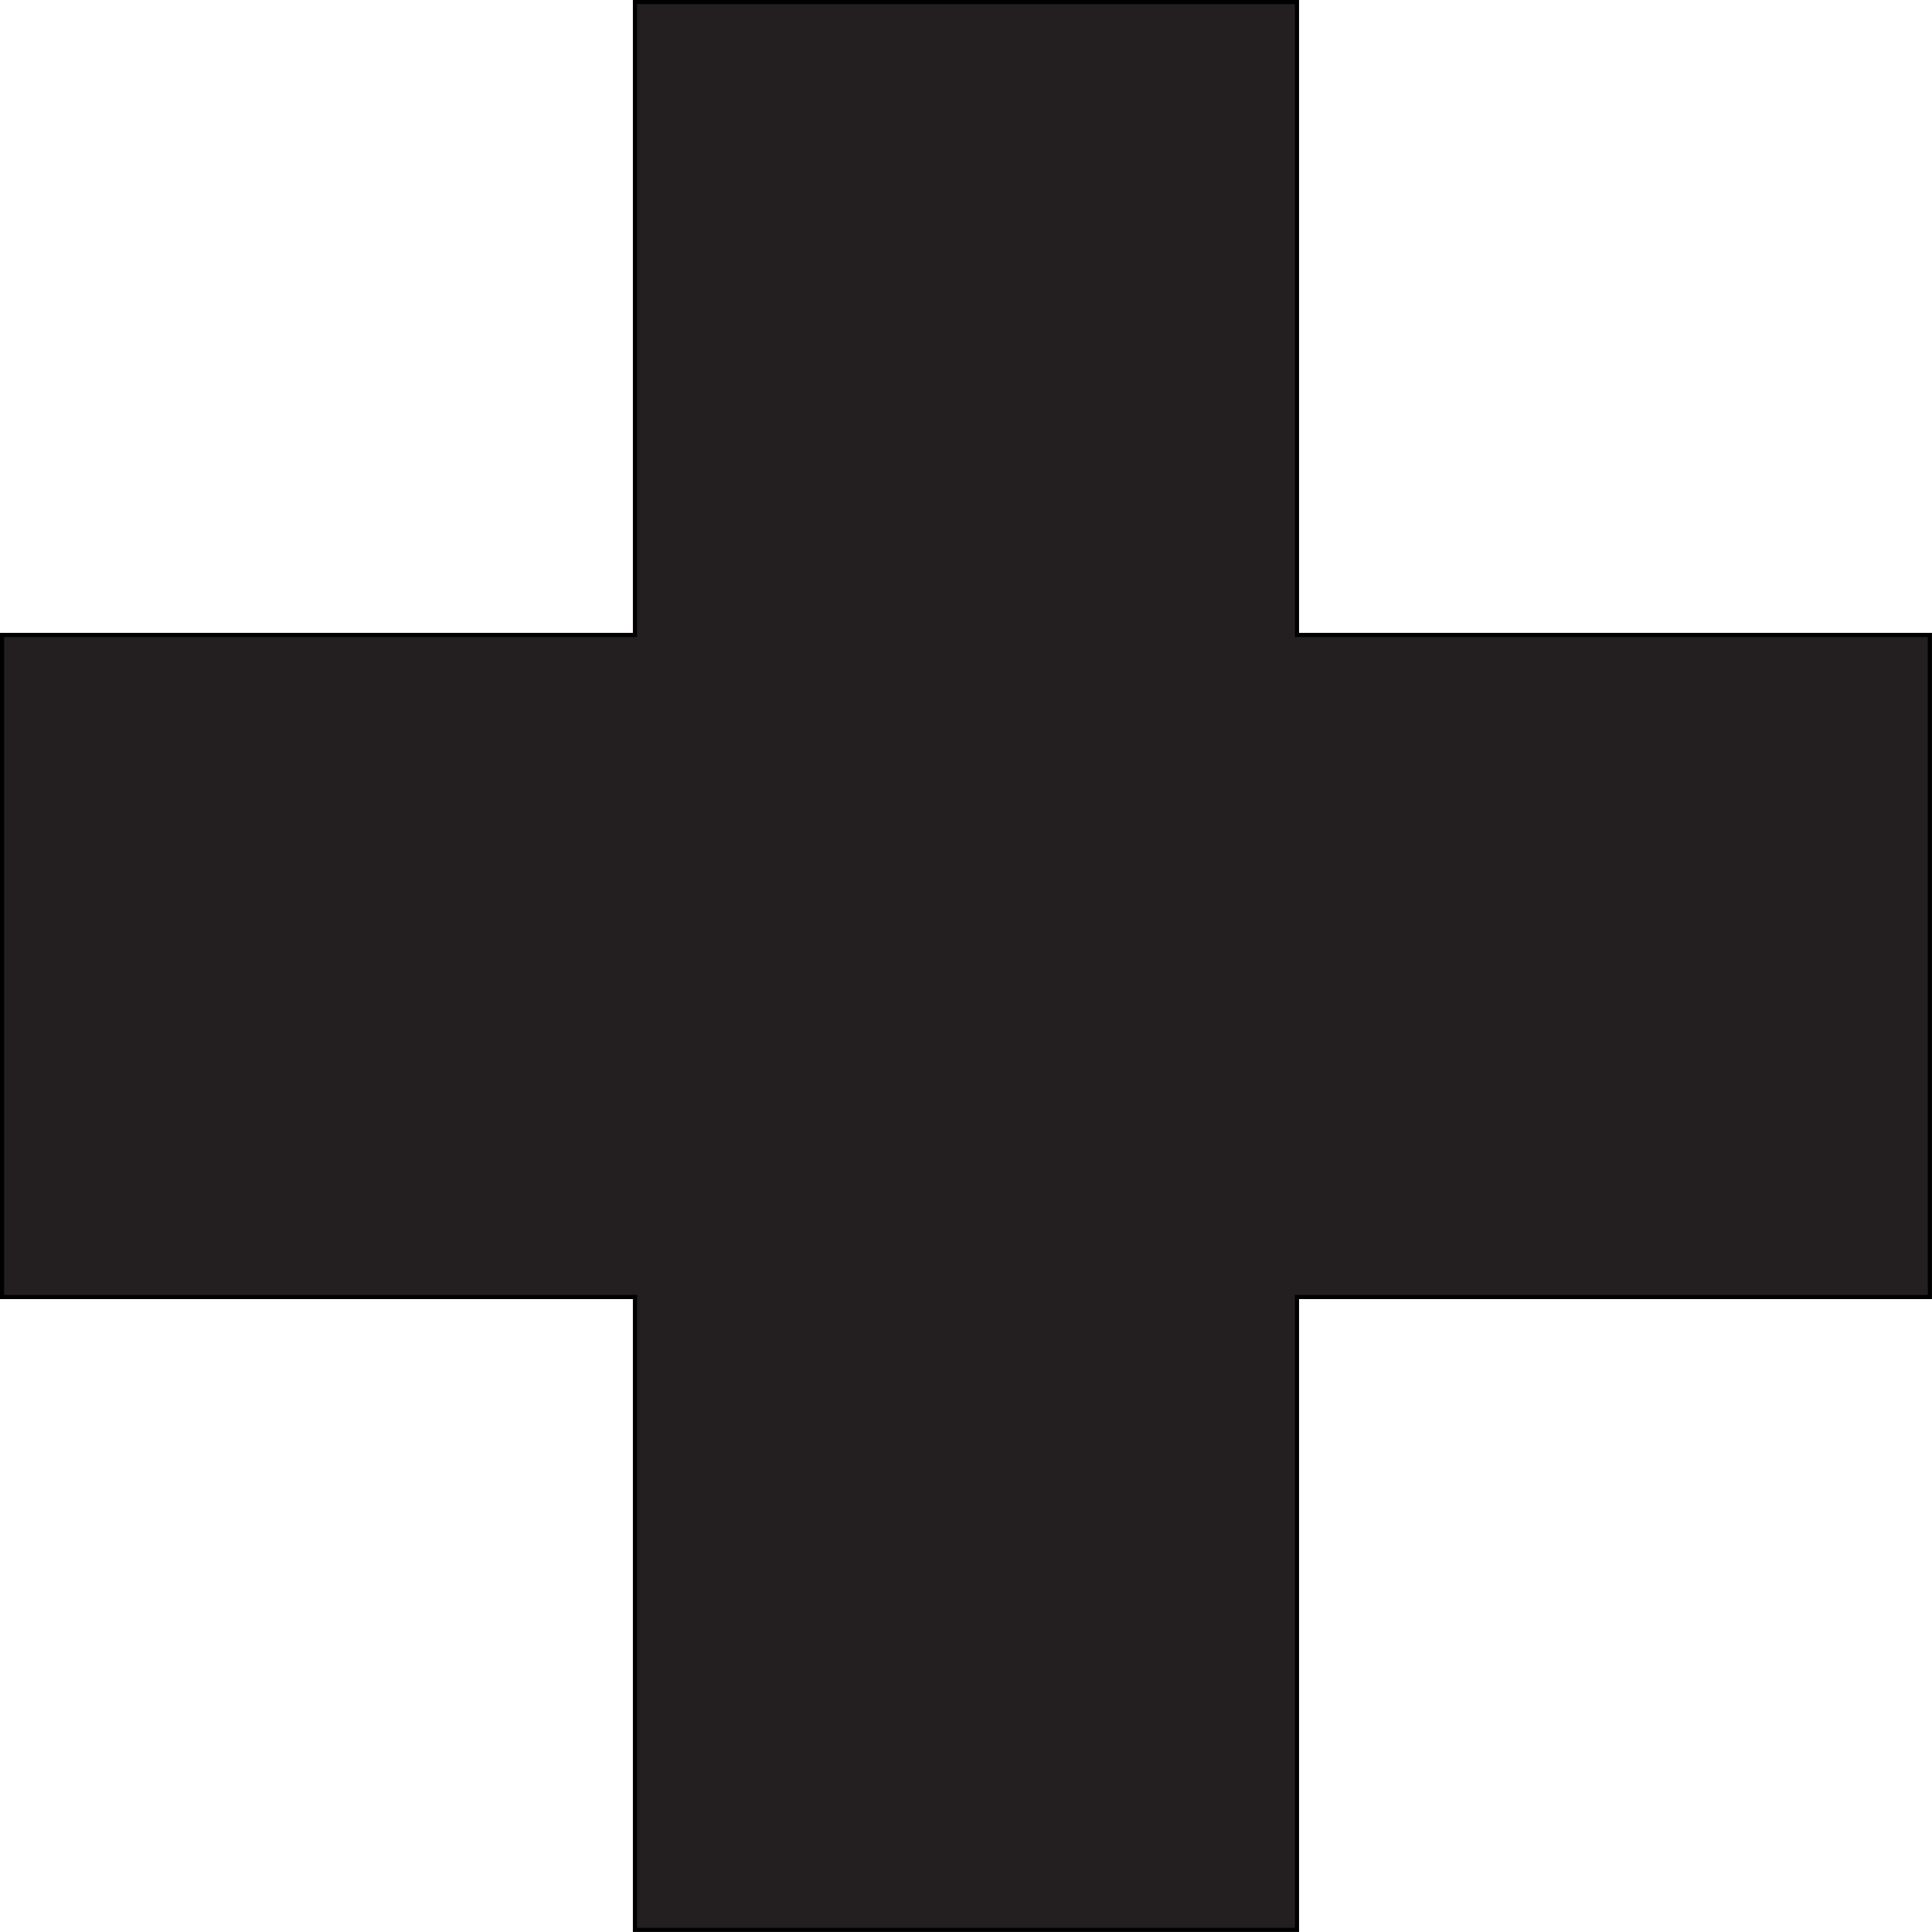 <?xml version="1.0" encoding="UTF-8" standalone="no"?>
<svg
   xmlns:dc="http://purl.org/dc/elements/1.1/"
   xmlns:cc="http://creativecommons.org/ns#"
   xmlns:rdf="http://www.w3.org/1999/02/22-rdf-syntax-ns#"
   xmlns:svg="http://www.w3.org/2000/svg"
   xmlns="http://www.w3.org/2000/svg"
   id="svg8"
   version="1.1"
   viewBox="0 0 33.062 33.061"
   height="33.061mm"
   width="33.062mm">
  <defs
     id="defs2" />
  <g
     transform="translate(-87.528,-35.937)"
     id="layer1">
    <path
       id="rect4518"
       d="M 98.394,35.972 V 46.803 H 87.563 V 58.132 H 98.394 V 68.963 H 109.723 V 58.132 h 10.831 V 46.803 H 109.723 V 35.972 Z"
       style="opacity:1;fill:#231f20;fill-opacity:1;stroke:#000000;stroke-width:0.071" />
  </g>
</svg>
